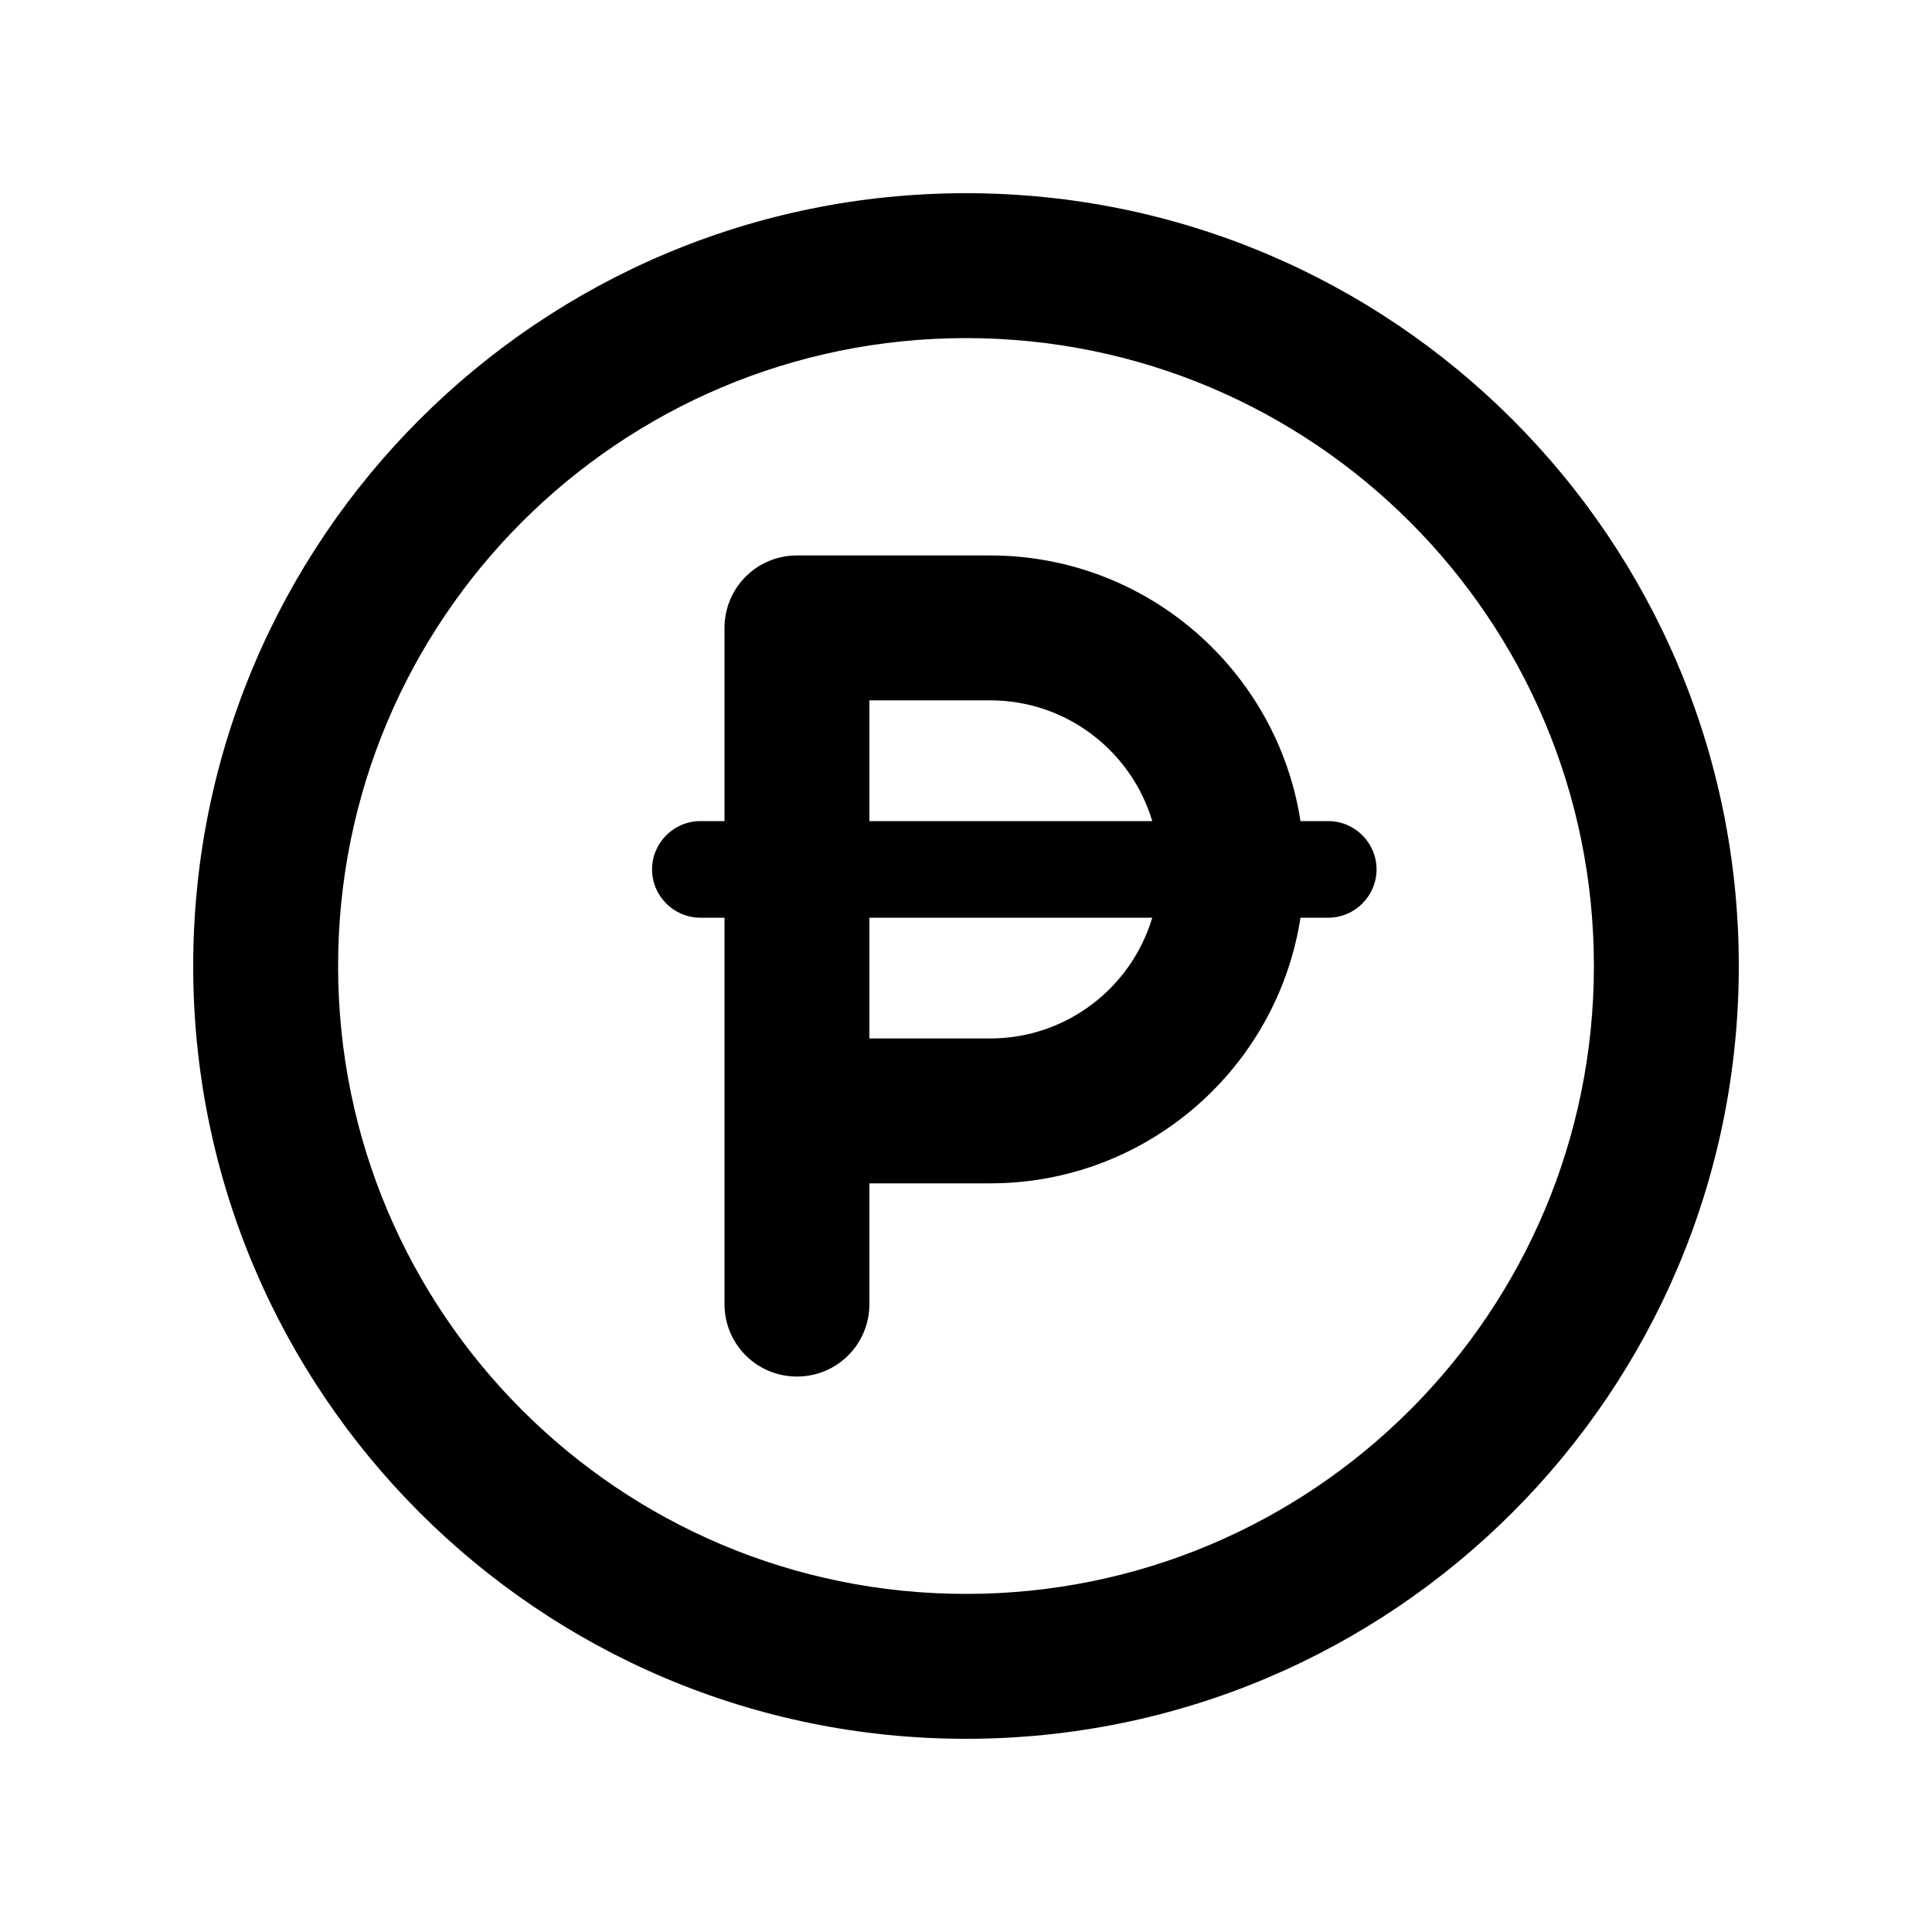 <svg xmlns="http://www.w3.org/2000/svg" viewBox="0 0 640 640"><!--! Font Awesome Pro 7.1.0 by @fontawesome - https://fontawesome.com License - https://fontawesome.com/license (Commercial License) Copyright 2025 Fonticons, Inc. --><path fill="currentColor" d="M320 112C434.9 112 528 205.1 528 320C528 434.9 434.9 528 320 528C205.1 528 112 434.9 112 320C112 205.1 205.1 112 320 112zM320 576C461.4 576 576 461.4 576 320C576 178.6 461.4 64 320 64C178.6 64 64 178.6 64 320C64 461.4 178.6 576 320 576zM240 208L240 272L232 272C223.2 272 216 279.2 216 288C216 296.8 223.2 304 232 304L240 304L240 432C240 445.3 250.7 456 264 456C277.3 456 288 445.3 288 432L288 392L328 392C380 392 423.1 353.8 430.8 304L440 304C448.8 304 456 296.8 456 288C456 279.2 448.8 272 440 272L430.8 272C423.1 222.2 380 184 328 184L264 184C250.7 184 240 194.7 240 208zM328 232C353.4 232 374.8 248.9 381.7 272L288 272L288 232L328 232zM288 344L288 304L381.7 304C374.8 327.1 353.4 344 328 344L288 344z"/></svg>